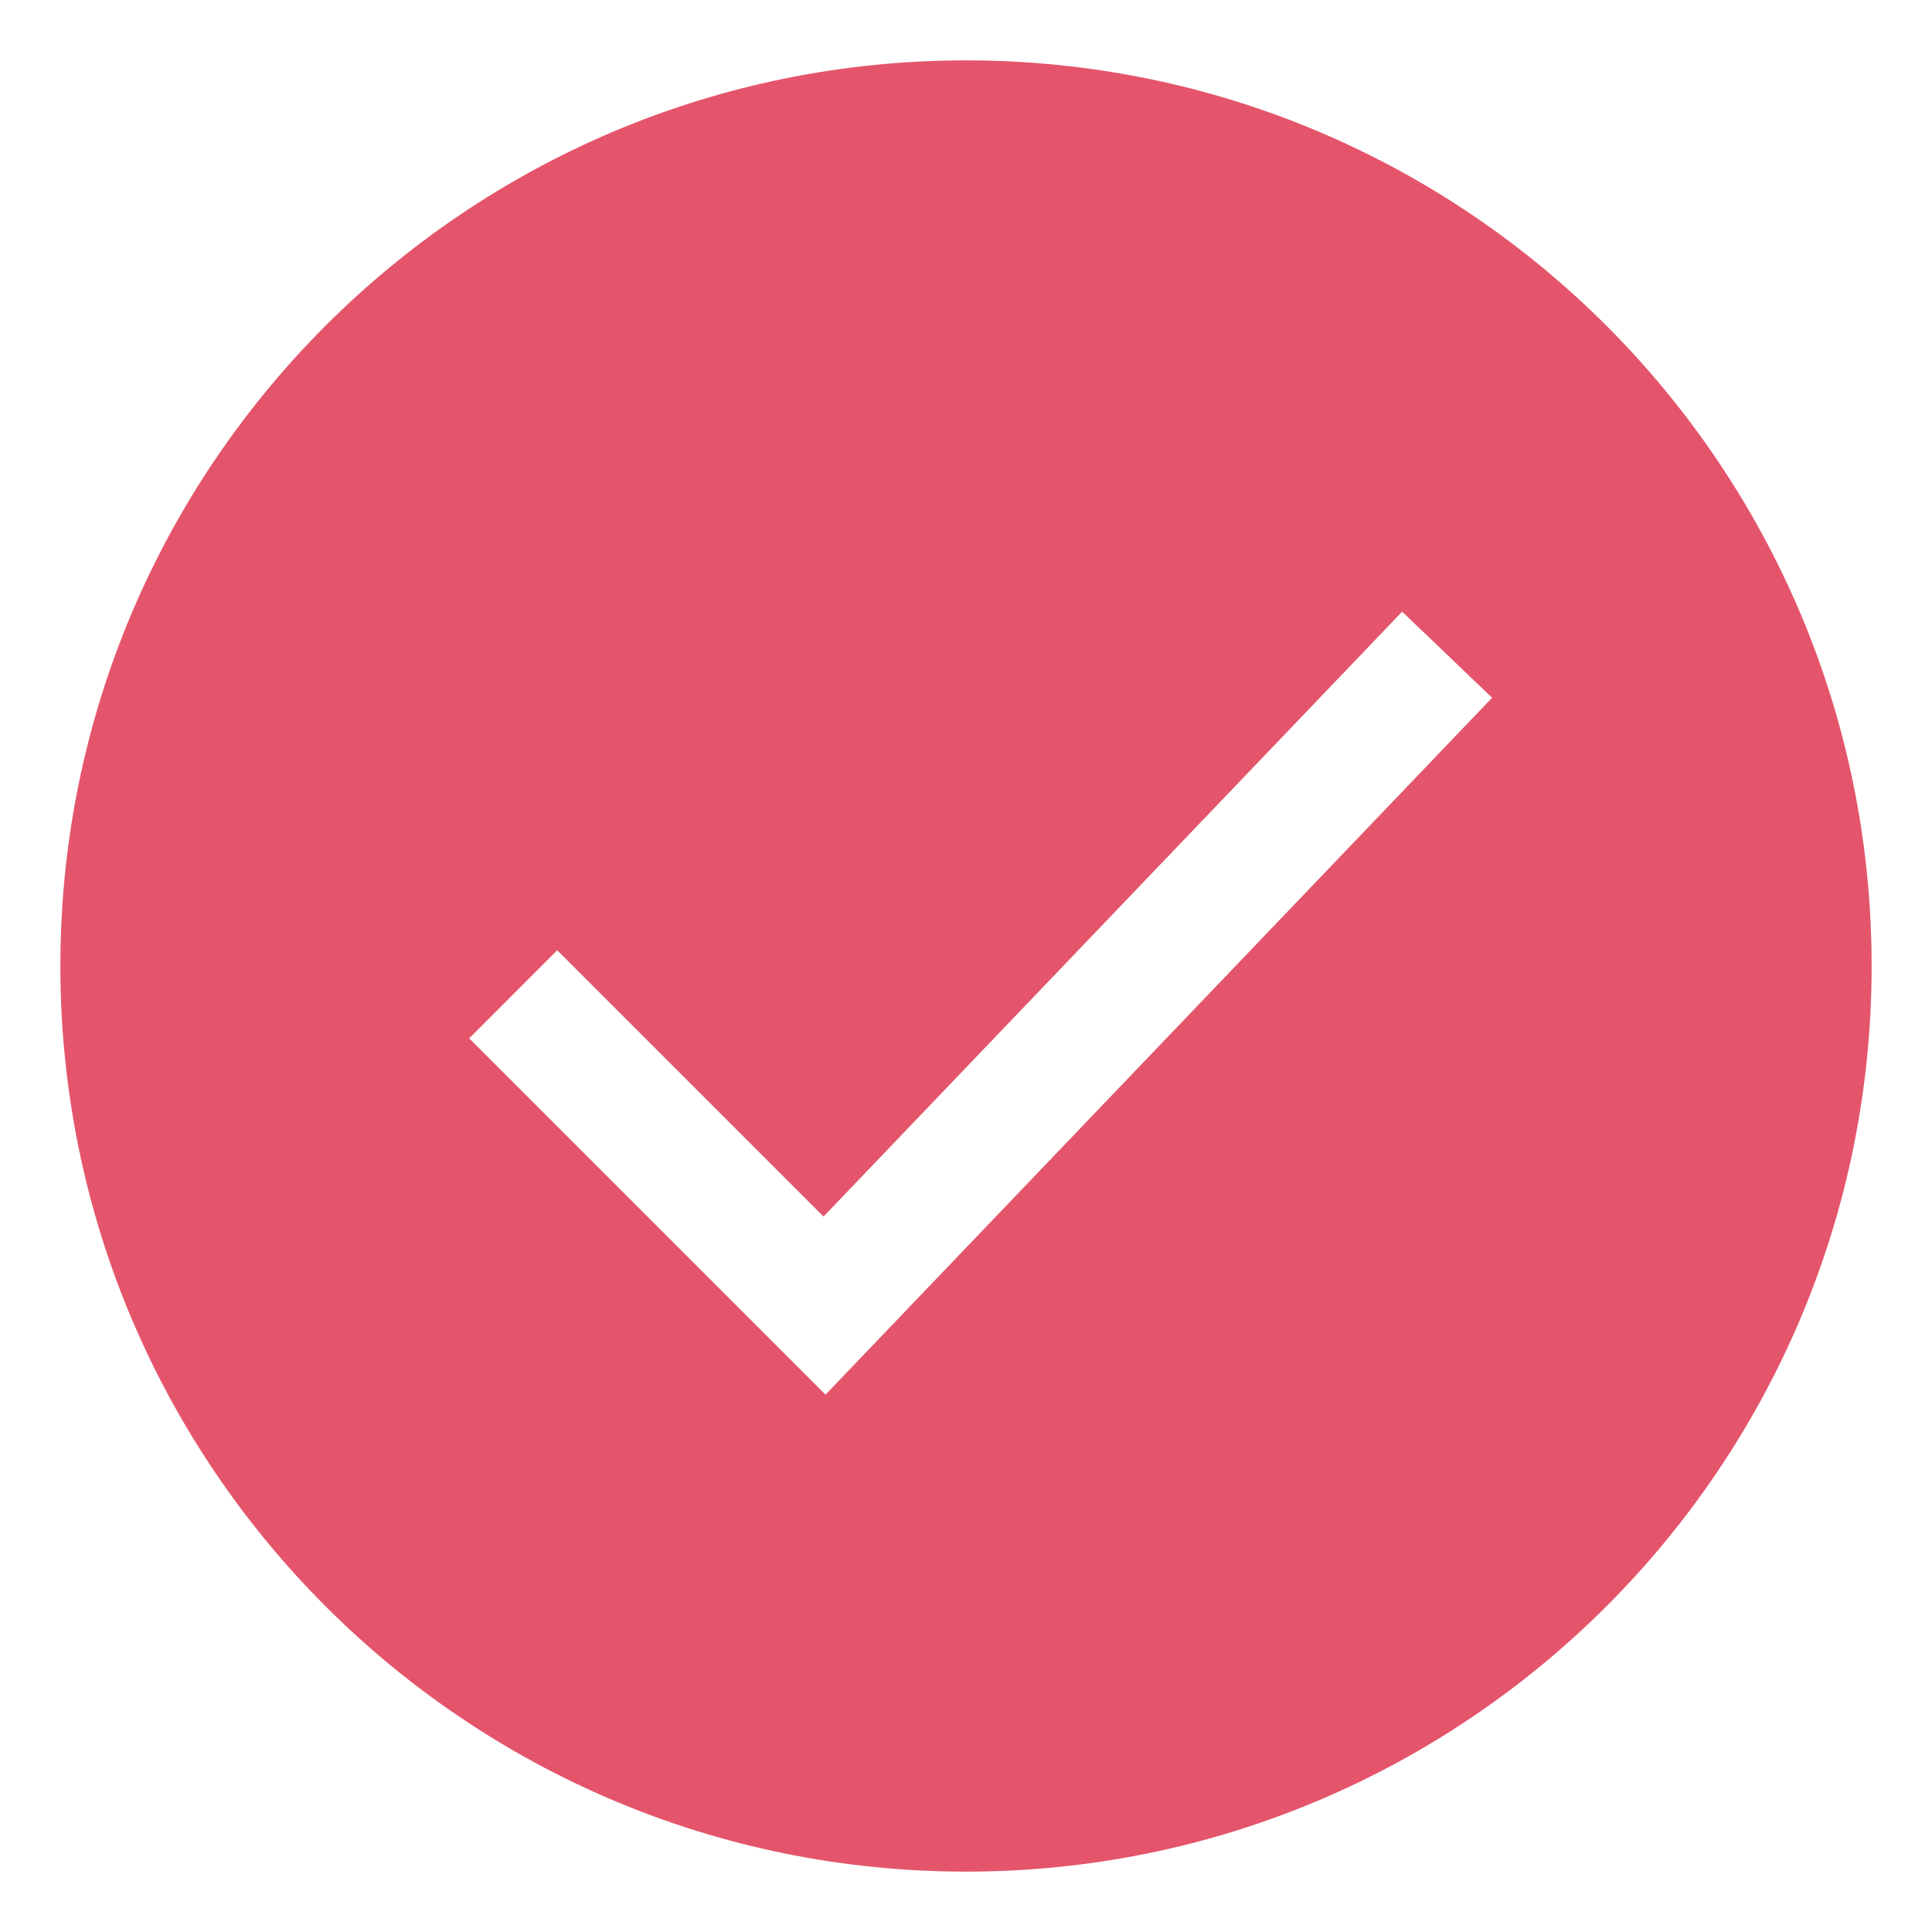 <?xml version="1.0" encoding="UTF-8"?> <svg xmlns="http://www.w3.org/2000/svg" width="32" height="32" viewBox="0 0 32 32" fill="none"><path fill-rule="evenodd" clip-rule="evenodd" d="M16 31C24.284 31 31 24.284 31 16C31 7.716 24.284 1 16 1C7.716 1 1 7.716 1 16C1 24.284 7.716 31 16 31ZM24.714 11.557L23.224 10.131L13.64 20.15L9.229 15.739L7.771 17.198L13.673 23.1L24.714 11.557Z" fill="#E4556B"></path></svg> 